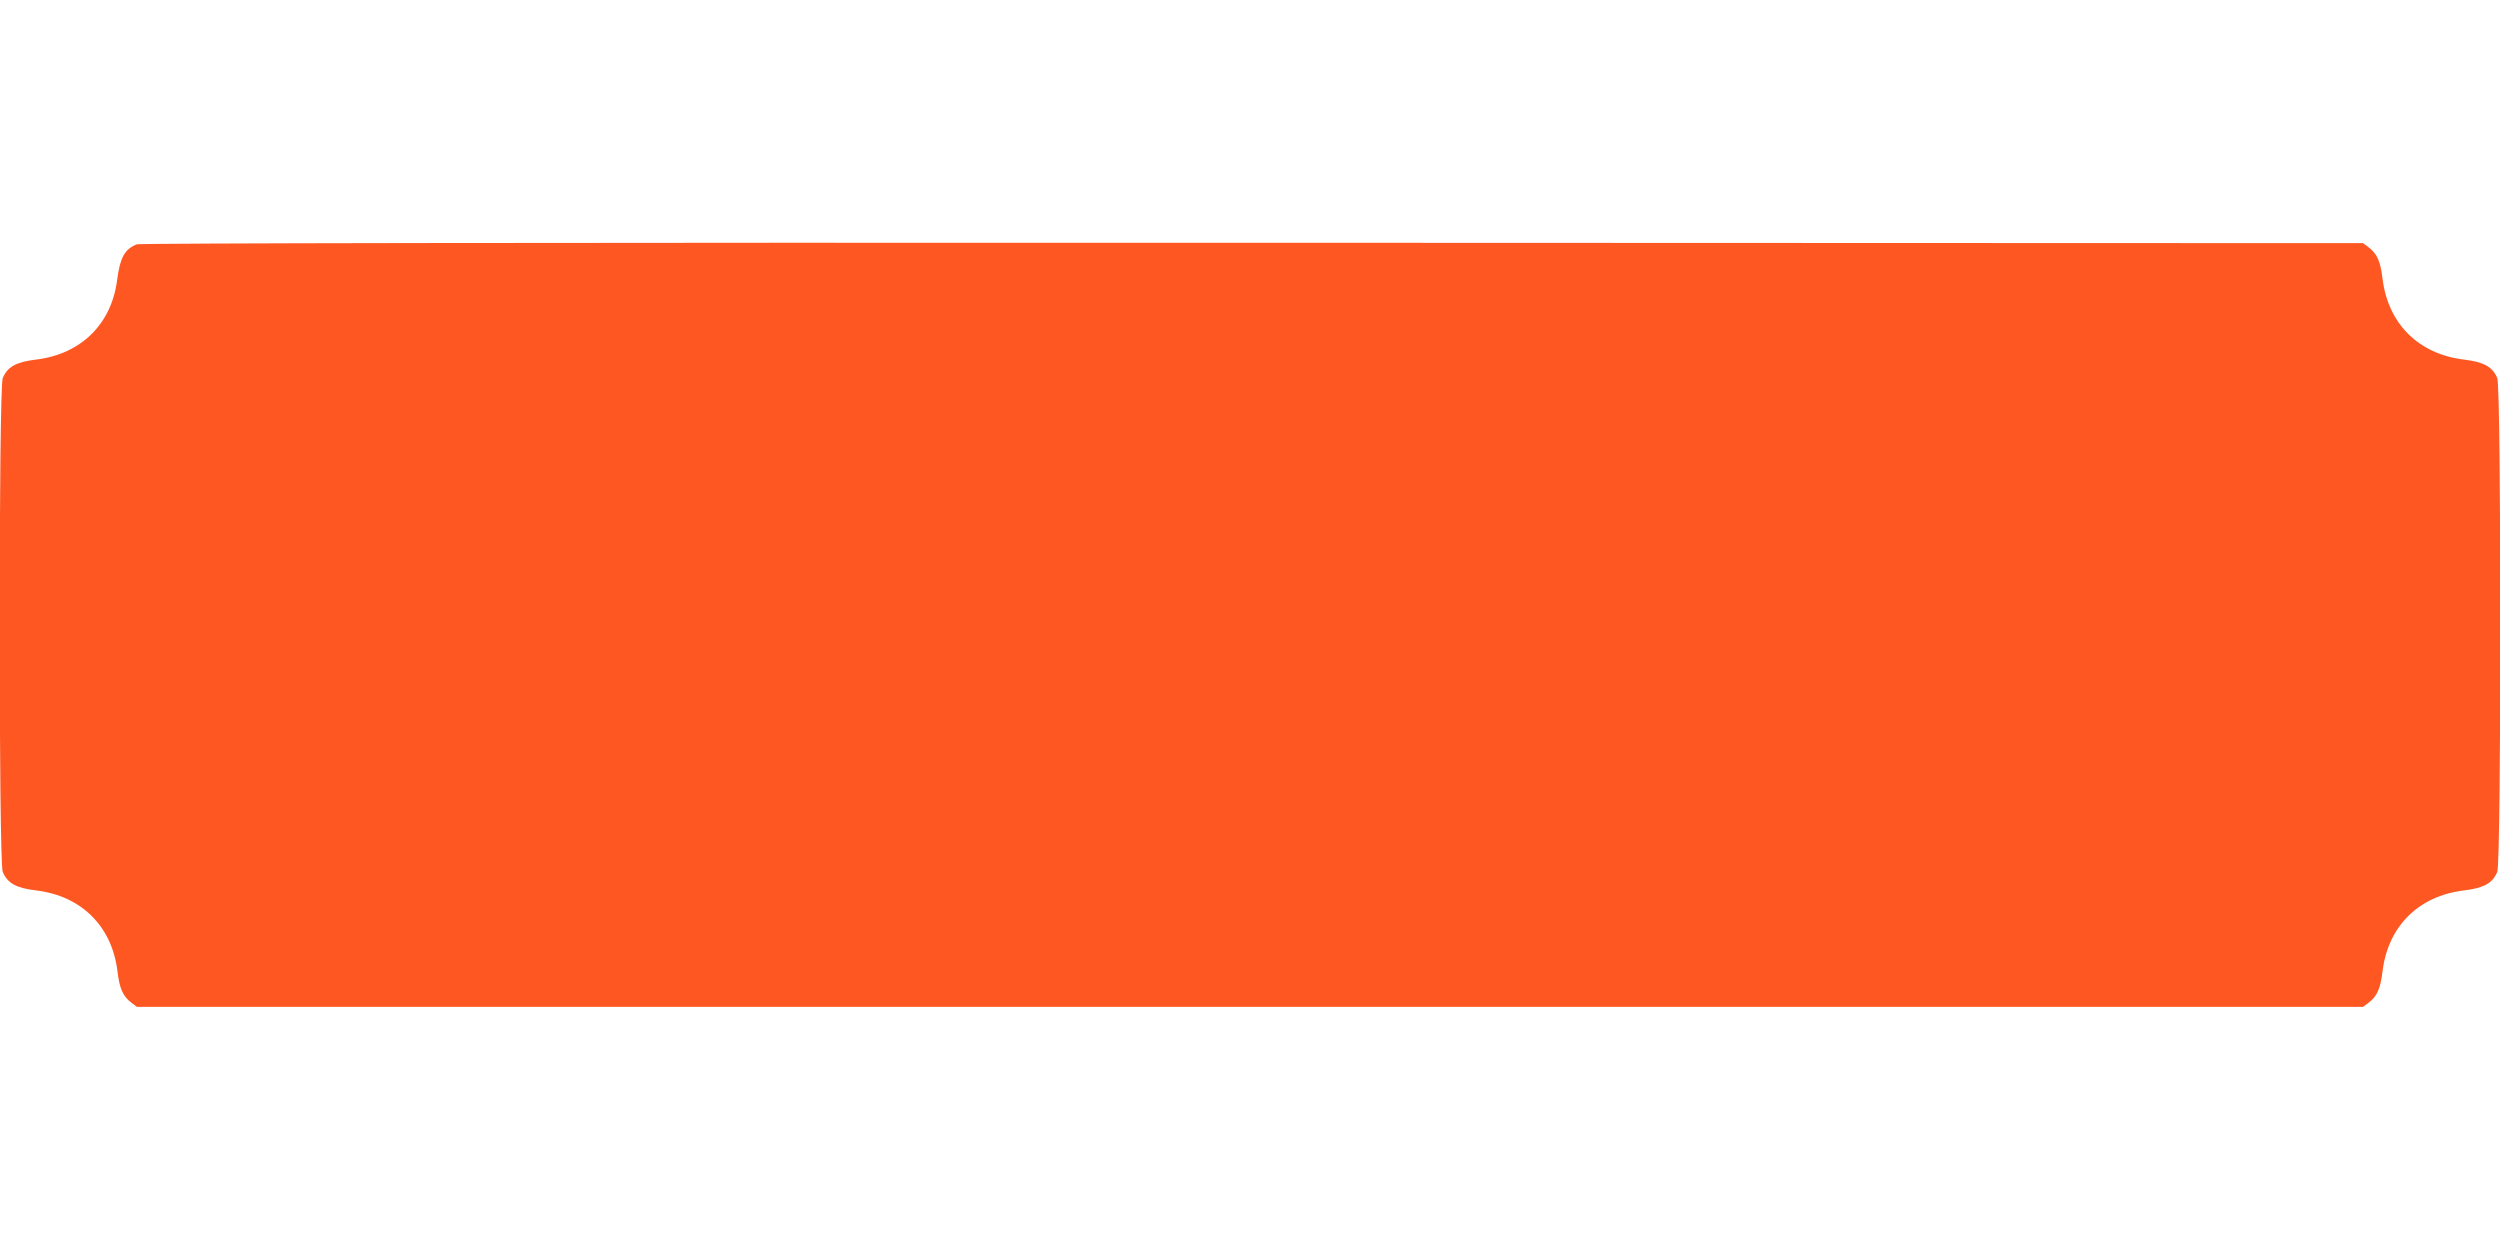 <?xml version="1.0" standalone="no"?>
<!DOCTYPE svg PUBLIC "-//W3C//DTD SVG 20010904//EN"
 "http://www.w3.org/TR/2001/REC-SVG-20010904/DTD/svg10.dtd">
<svg version="1.0" xmlns="http://www.w3.org/2000/svg"
 width="1280pt" height="640pt" viewBox="0 0 1280 640"
 preserveAspectRatio="xMidYMid meet">
<g transform="translate(0,640) scale(0.1,-0.1)"
fill="#ff5722" stroke="none">
<path d="M700 5149 c-62 -25 -85 -68 -100 -180 -28 -228 -185 -382 -415 -410
-102 -12 -147 -37 -171 -95 -21 -50 -21 -2478 0 -2528 24 -58 69 -83 171 -95
231 -28 387 -182 416 -411 11 -92 28 -131 72 -164 l28 -21 5699 0 5699 0 28
21 c44 33 61 72 72 164 29 229 185 383 416 411 102 12 147 37 171 95 21 50 21
2478 0 2528 -24 58 -69 83 -171 95 -231 28 -387 182 -416 411 -11 92 -28 131
-72 164 l-28 21 -5687 2 c-3737 1 -5696 -2 -5712 -8z"/>
</g>
</svg>
